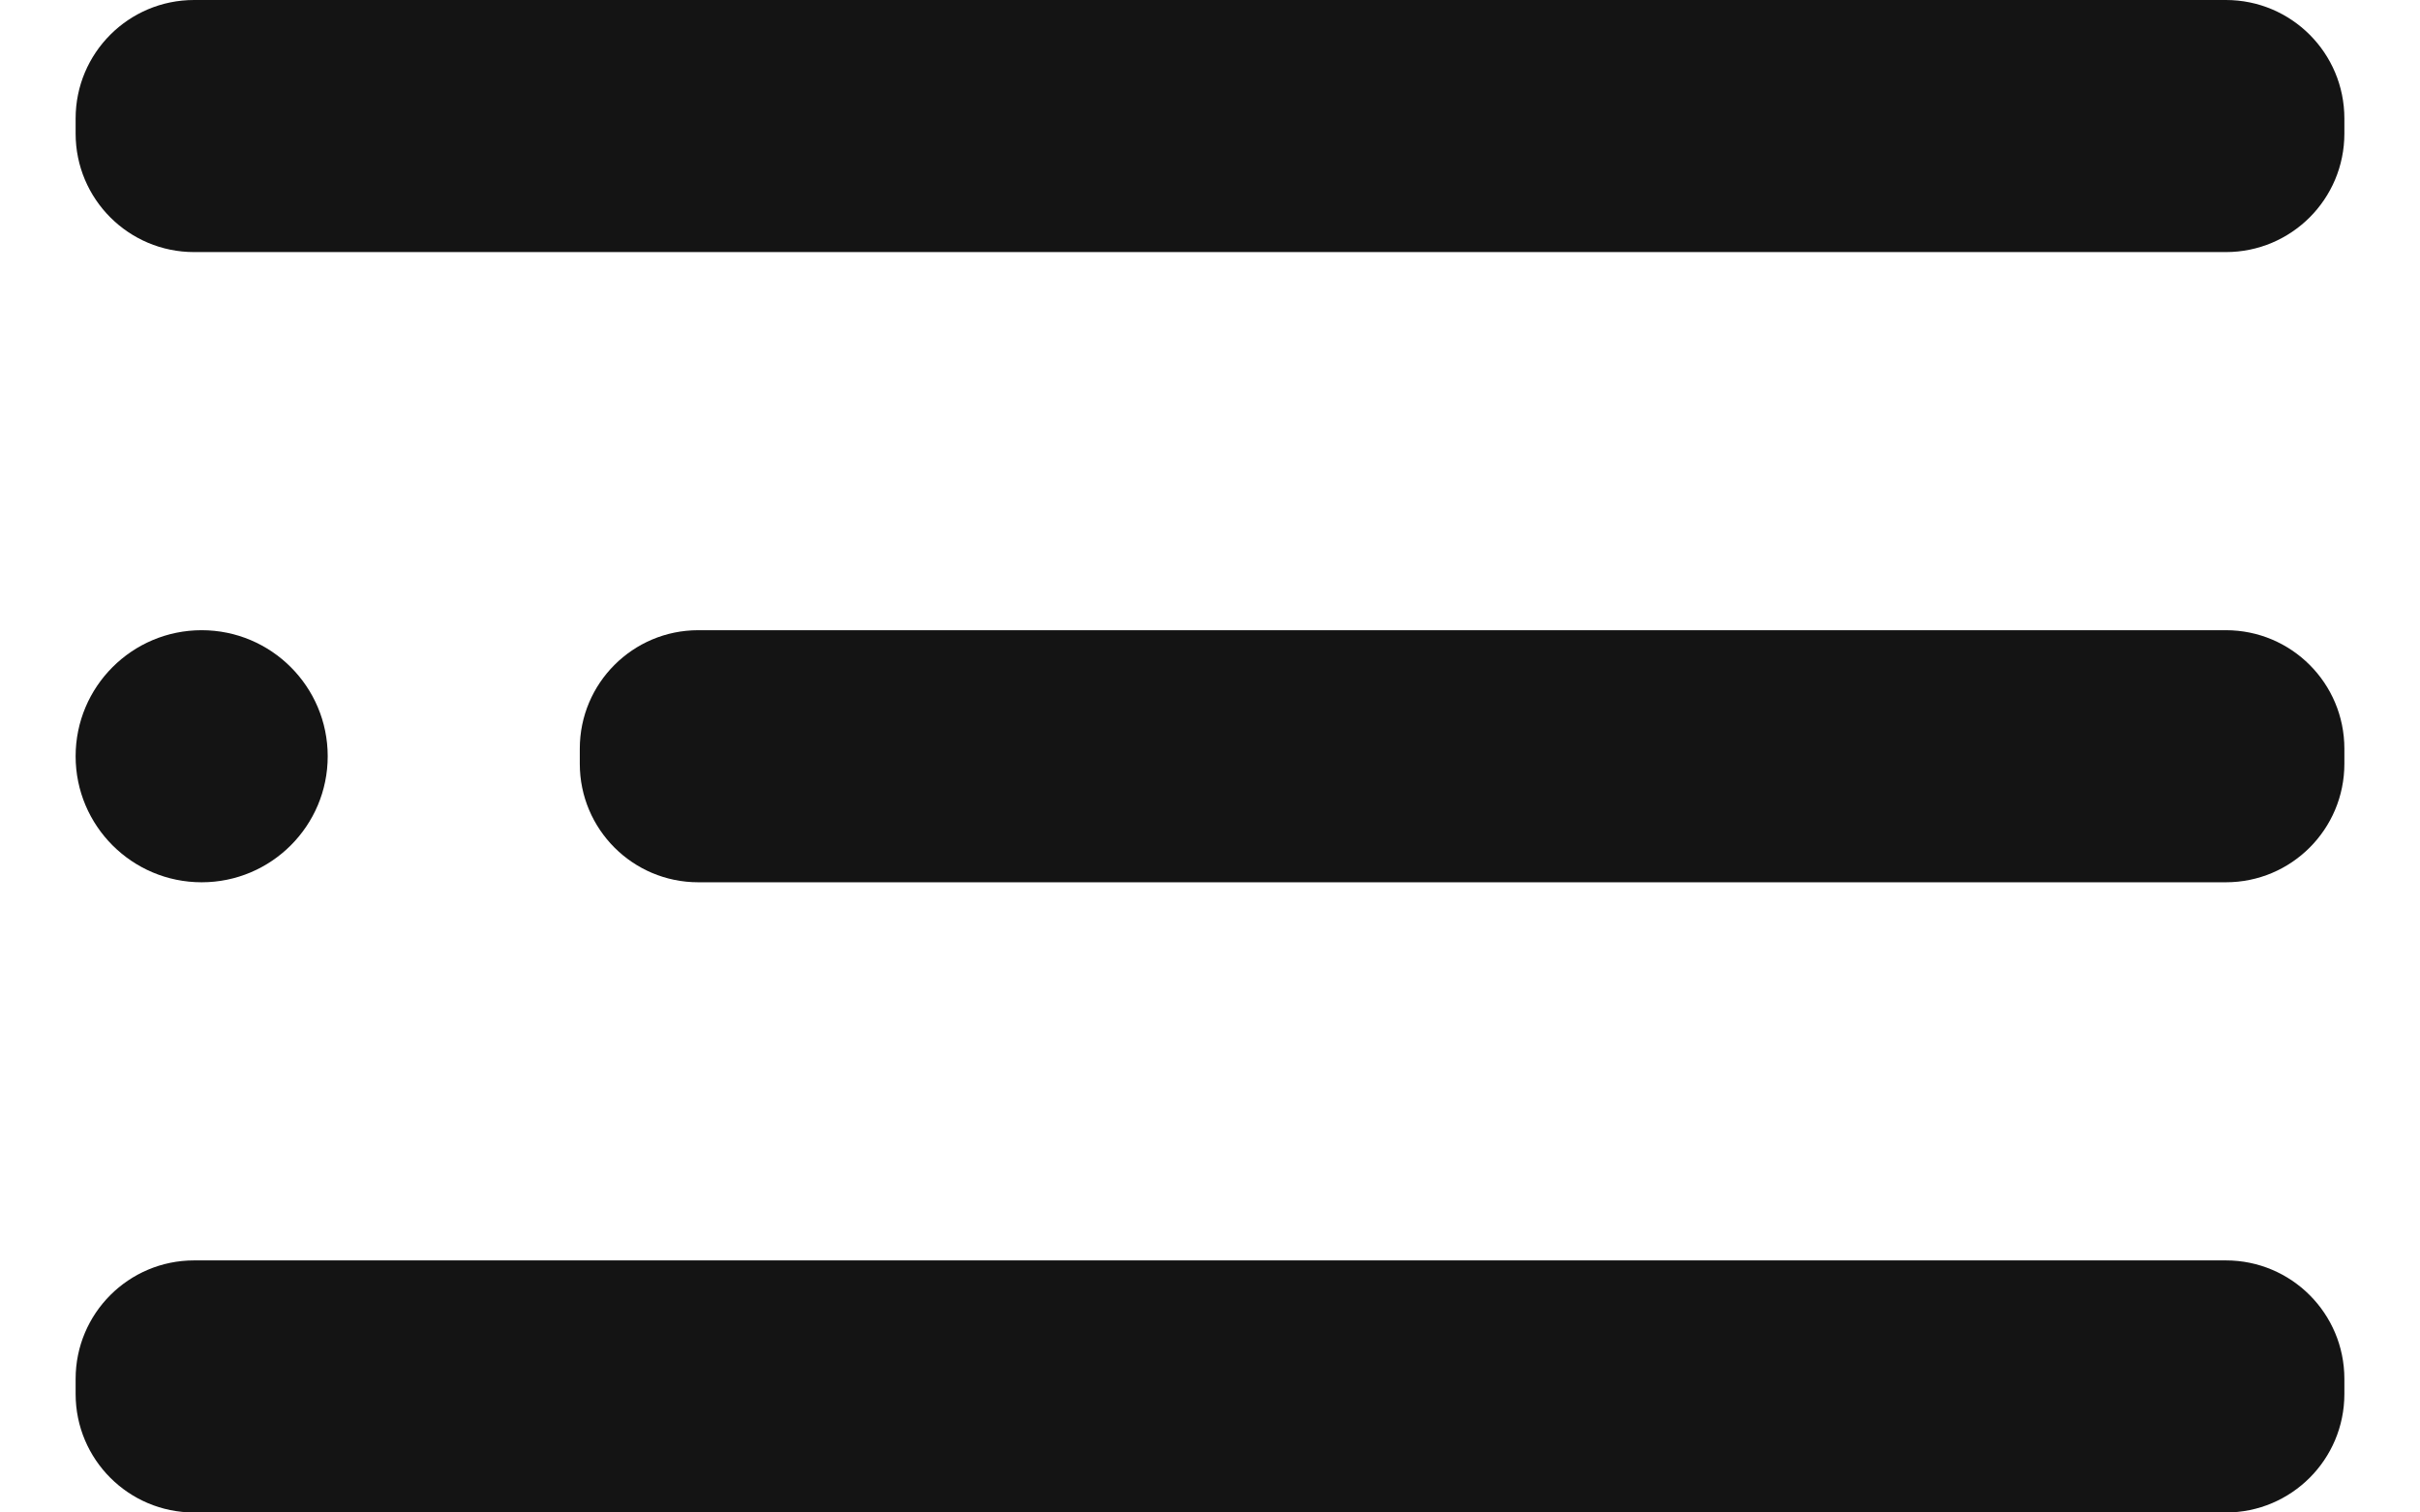 <svg width="24" height="15" viewBox="0 0 24 15" fill="none"
     xmlns="http://www.w3.org/2000/svg">
    <path
        d="M2 8.75C2.69 8.75 3.25 8.19 3.25 7.5C3.25 6.81 2.69 6.25 2 6.25C1.31 6.25 0.75 6.81 0.75 7.5C0.75 8.19 1.31 8.75 2 8.75Z"
        fill="#141414"/>
    <path
        d="M22.075 6.25H6.925C6.276 6.25 5.75 6.776 5.75 7.425V7.575C5.75 8.224 6.276 8.75 6.925 8.75H22.075C22.724 8.75 23.25 8.224 23.25 7.575V7.425C23.25 6.776 22.724 6.25 22.075 6.25Z"
        fill="#141414"/>
    <path
        d="M22.075 12.5H1.925C1.276 12.5 0.75 13.026 0.75 13.675V13.825C0.75 14.474 1.276 15 1.925 15H22.075C22.724 15 23.25 14.474 23.25 13.825V13.675C23.25 13.026 22.724 12.5 22.075 12.5Z"
        fill="#141414"/>
    <path
        d="M22.075 0H1.925C1.276 0 0.75 0.526 0.75 1.175V1.325C0.75 1.974 1.276 2.5 1.925 2.5H22.075C22.724 2.5 23.25 1.974 23.25 1.325V1.175C23.25 0.526 22.724 0 22.075 0Z"
        fill="#141414"/>
</svg>
